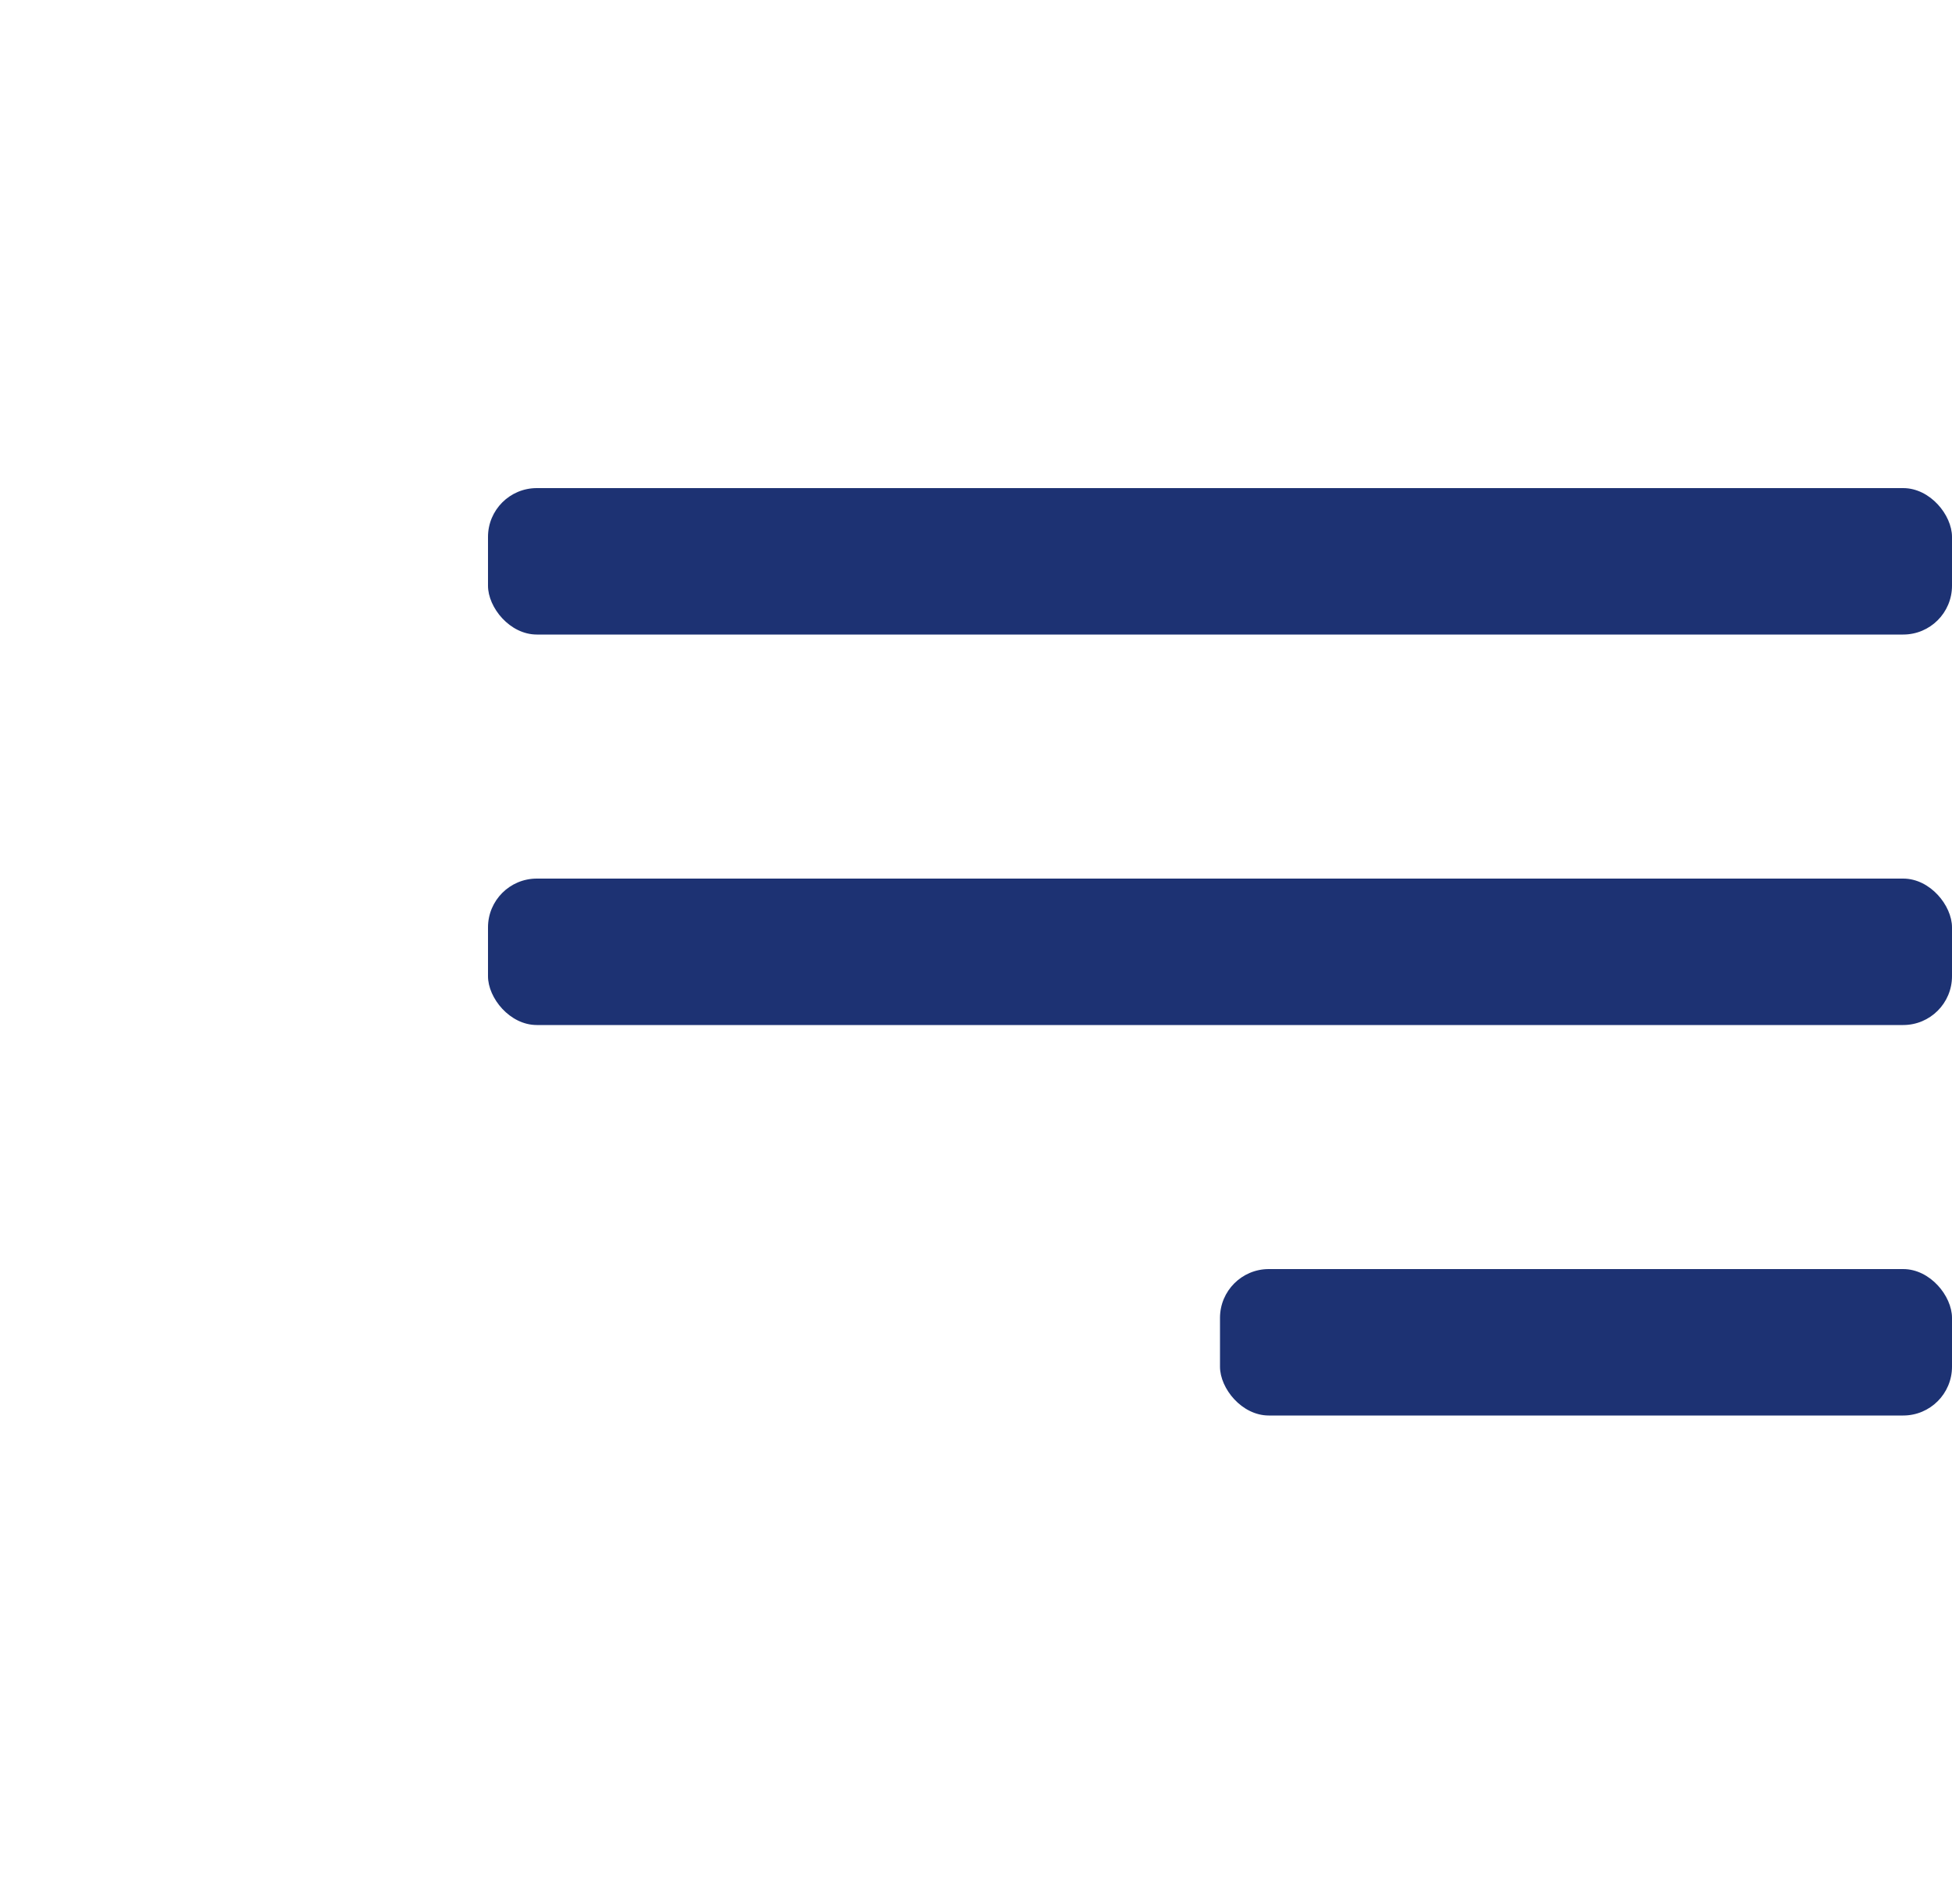 <?xml version="1.0" encoding="UTF-8"?> <svg xmlns="http://www.w3.org/2000/svg" width="40" height="39" viewBox="0 0 40 39" fill="none"> <rect x="10" y="10" width="30" height="3" rx="1" fill="#1D3273"></rect> <rect x="10" y="18" width="30" height="3" rx="1" fill="#1D3273"></rect> <rect x="25" y="26" width="15" height="3" rx="1" fill="#1D3273"></rect> </svg> 